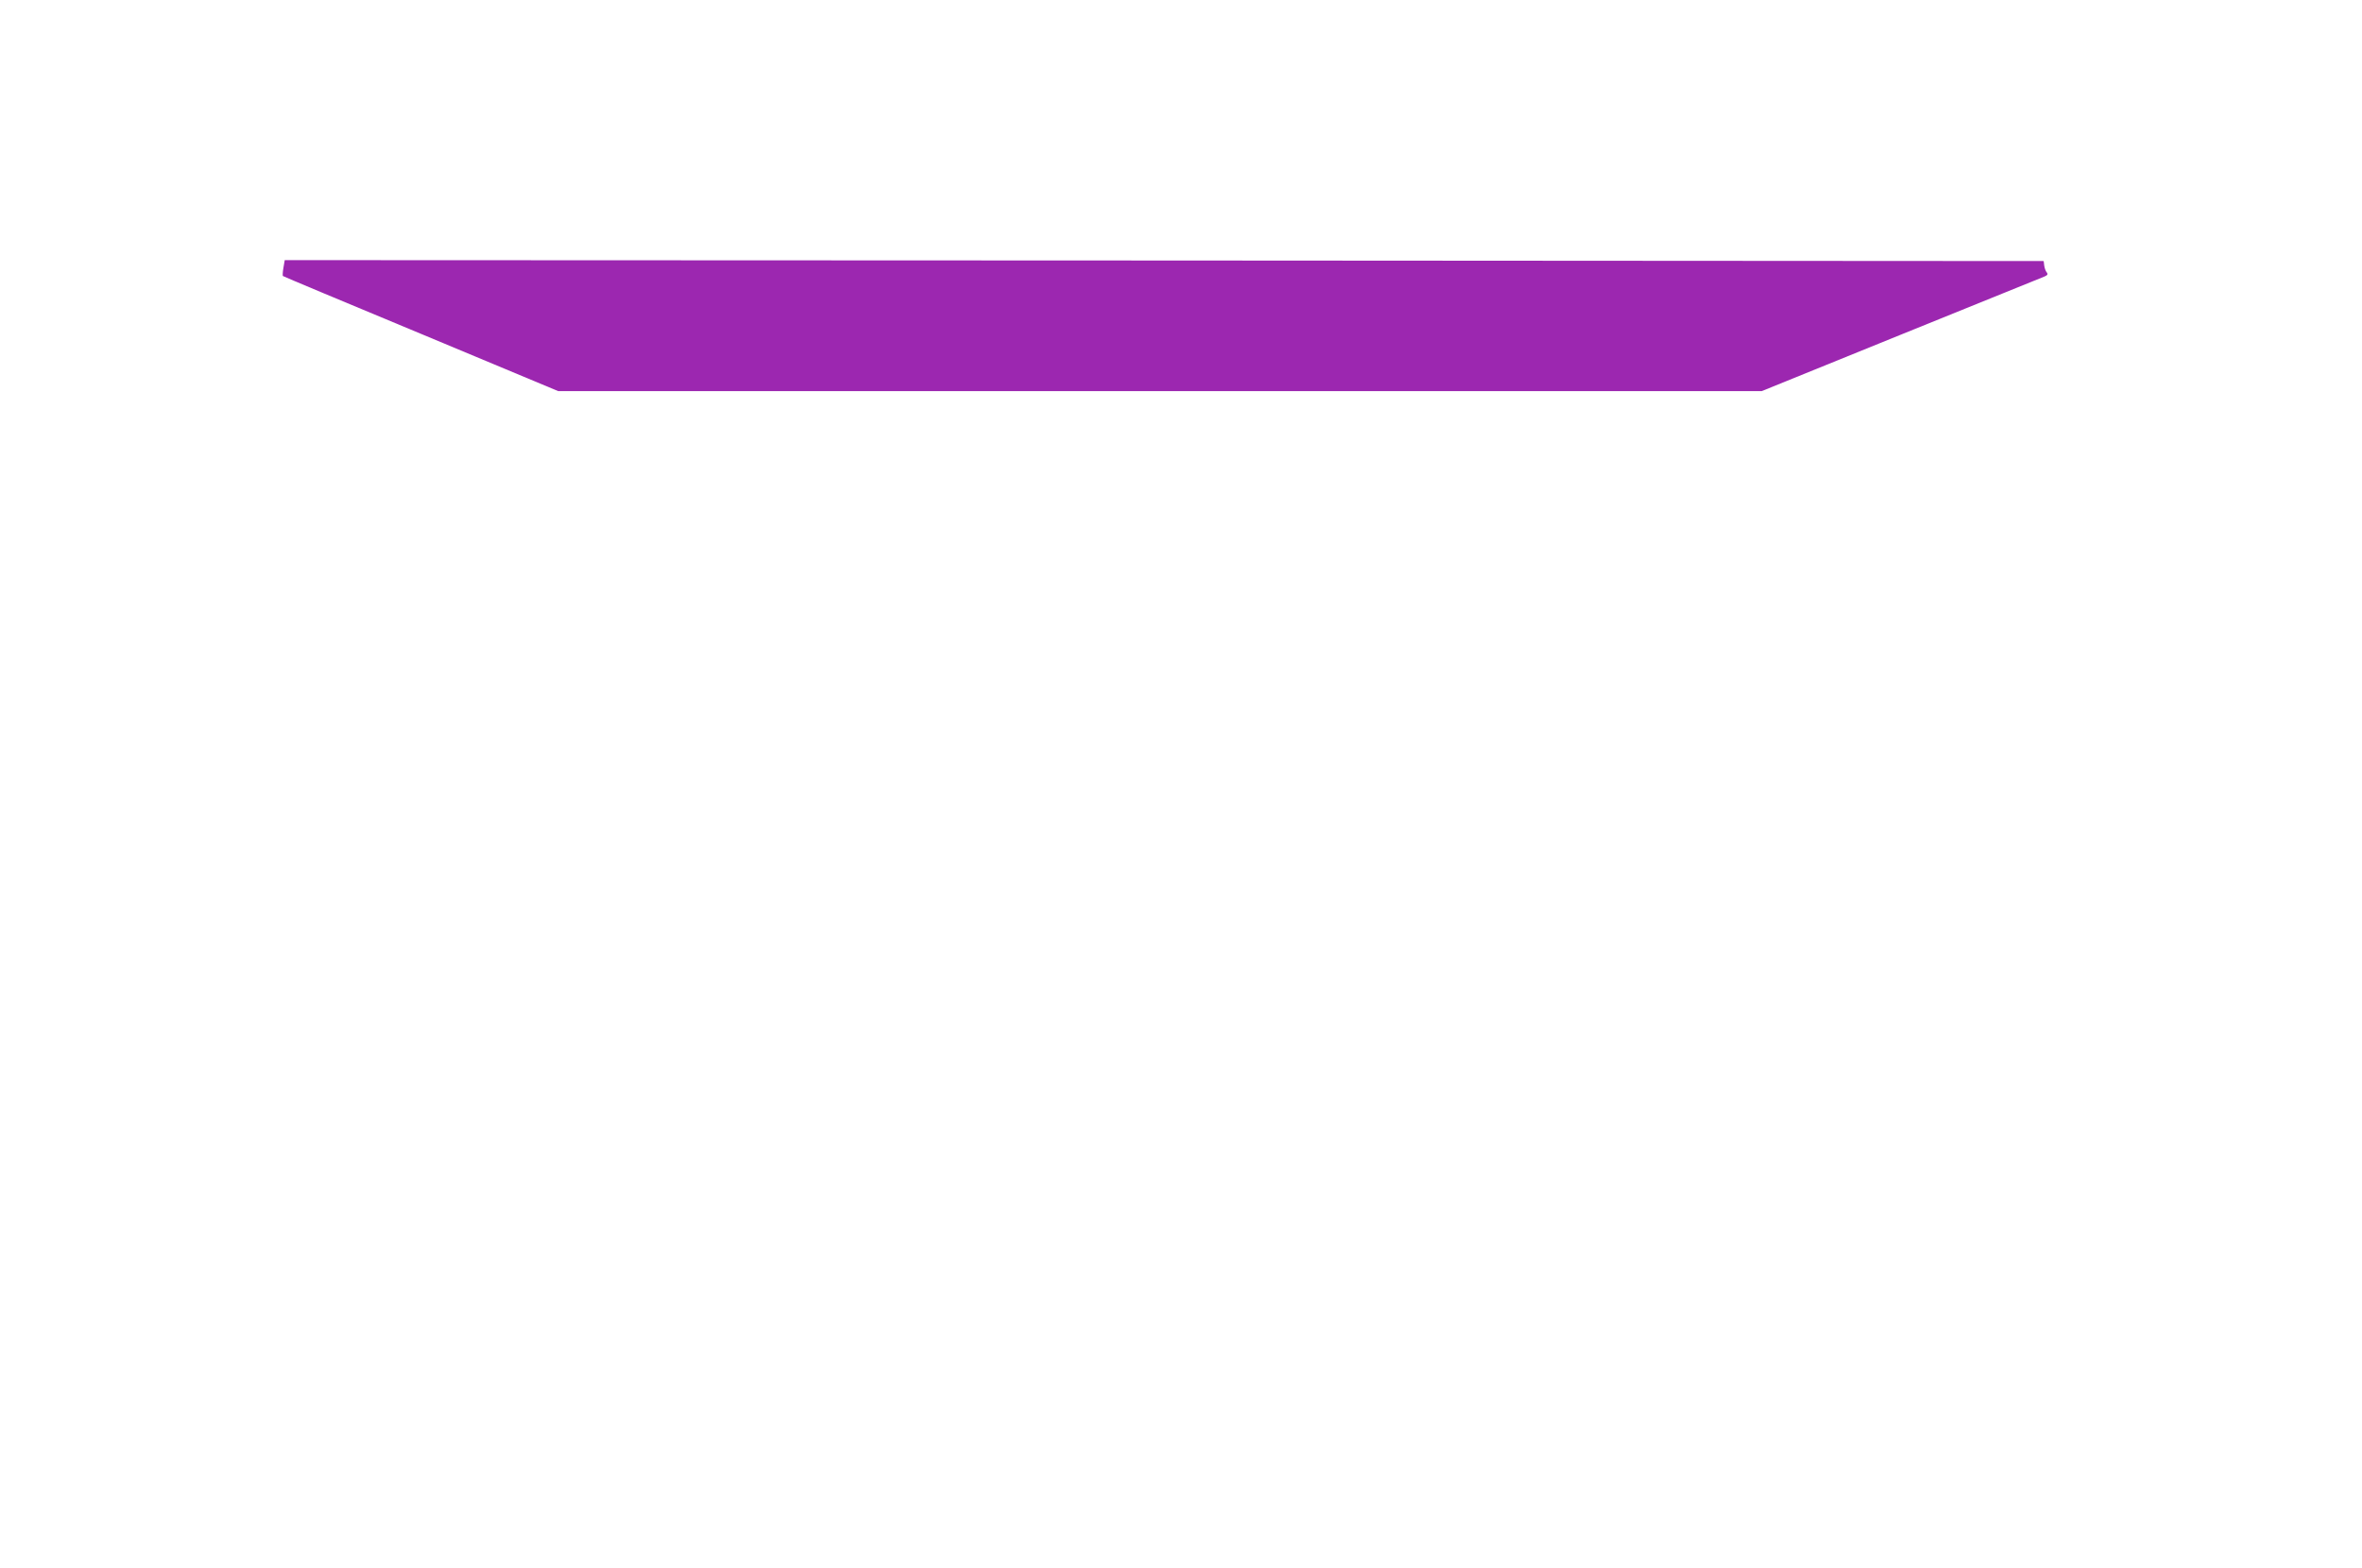 <?xml version="1.0" standalone="no"?>
<!DOCTYPE svg PUBLIC "-//W3C//DTD SVG 20010904//EN"
 "http://www.w3.org/TR/2001/REC-SVG-20010904/DTD/svg10.dtd">
<svg version="1.0" xmlns="http://www.w3.org/2000/svg"
 width="1280pt" height="850pt" viewBox="0 0 1280 850"
 preserveAspectRatio="xMidYMid meet">
<g transform="translate(0,850) scale(0.1,-0.1)"
fill="#9c27b0" stroke="none">
<path d="M1536 7049 c-4 -23 -5 -43 -3 -45 1 -2 338 -143 747 -313 l745 -311
3261 0 3261 0 754 306 c415 168 765 310 778 315 17 7 20 13 13 22 -6 6 -12 23
-14 37 l-3 25 -4766 3 -4766 2 -7 -41z"/>
</g>
</svg>
